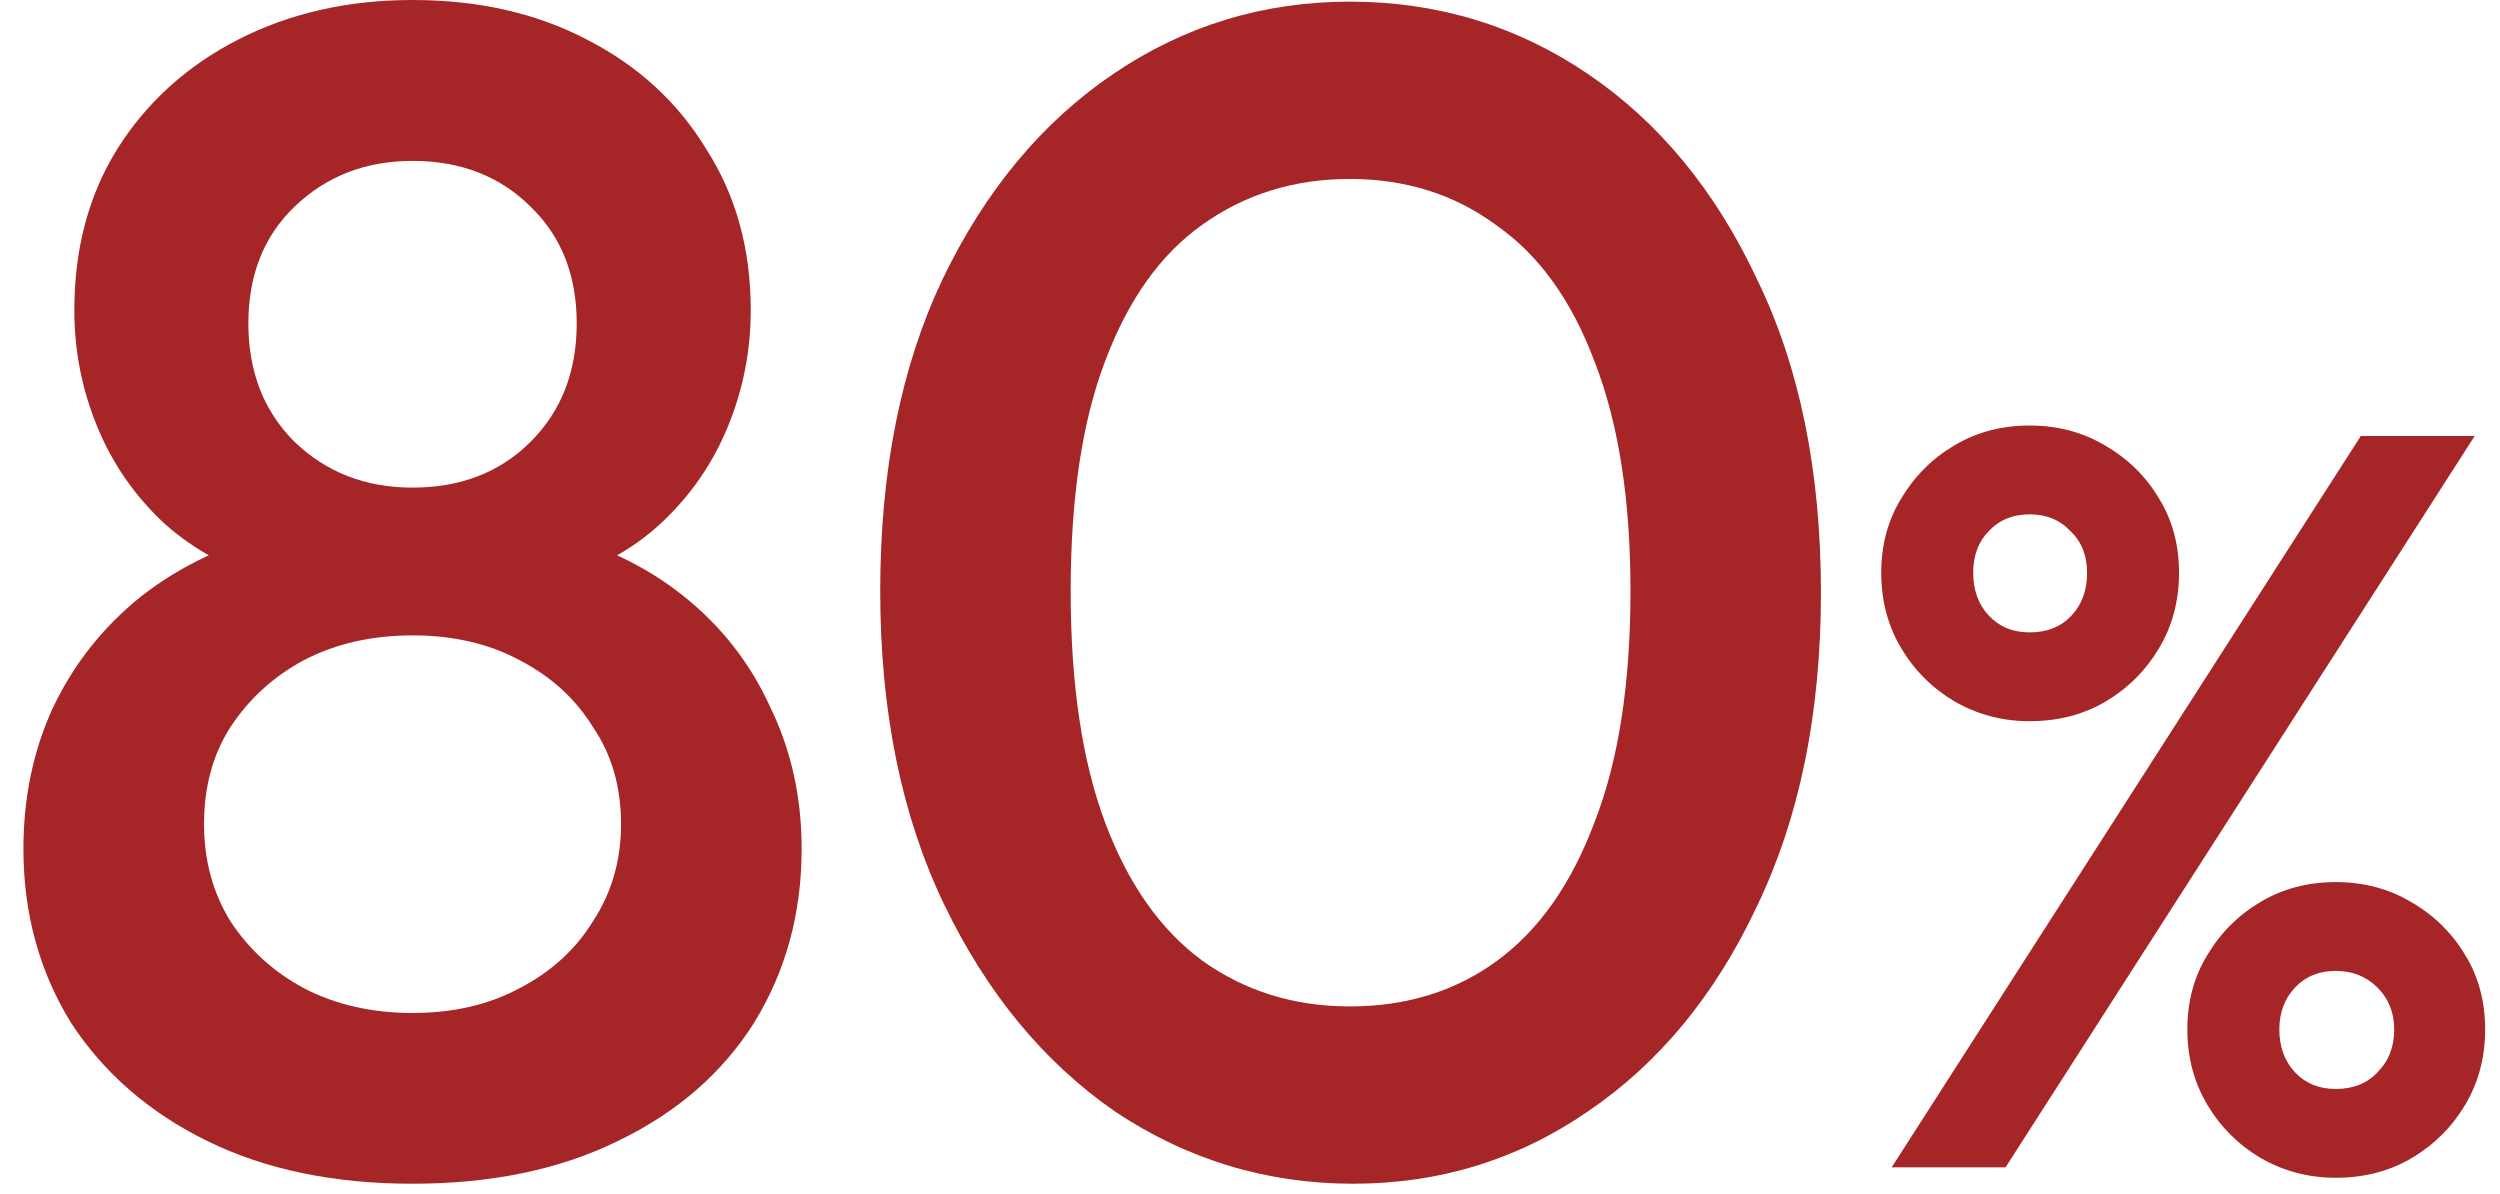<svg width="67" height="32" viewBox="0 0 67 32" fill="none" xmlns="http://www.w3.org/2000/svg">
<path d="M54.394 19.328C53.666 19.328 52.993 19.151 52.377 18.796C51.78 18.441 51.304 17.965 50.95 17.368C50.595 16.77 50.417 16.099 50.417 15.352C50.417 14.605 50.595 13.943 50.95 13.364C51.304 12.767 51.78 12.29 52.377 11.936C52.975 11.581 53.647 11.404 54.394 11.404C55.14 11.404 55.812 11.581 56.41 11.936C57.026 12.29 57.511 12.767 57.865 13.364C58.22 13.943 58.398 14.605 58.398 15.352C58.398 16.099 58.22 16.77 57.865 17.368C57.511 17.965 57.035 18.441 56.438 18.796C55.84 19.151 55.159 19.328 54.394 19.328ZM54.394 16.948C54.86 16.948 55.233 16.799 55.514 16.5C55.794 16.201 55.934 15.819 55.934 15.352C55.934 14.885 55.784 14.512 55.486 14.232C55.206 13.933 54.842 13.784 54.394 13.784C53.946 13.784 53.581 13.933 53.301 14.232C53.022 14.512 52.882 14.885 52.882 15.352C52.882 15.819 53.022 16.201 53.301 16.5C53.581 16.799 53.946 16.948 54.394 16.948ZM62.597 31.564C61.87 31.564 61.197 31.387 60.581 31.032C59.984 30.677 59.508 30.201 59.154 29.604C58.799 29.006 58.621 28.334 58.621 27.588C58.621 26.841 58.799 26.178 59.154 25.6C59.508 25.003 59.984 24.526 60.581 24.172C61.179 23.817 61.851 23.64 62.597 23.64C63.344 23.64 64.016 23.817 64.614 24.172C65.23 24.526 65.715 25.003 66.07 25.6C66.424 26.178 66.602 26.841 66.602 27.588C66.602 28.334 66.424 29.006 66.07 29.604C65.715 30.201 65.239 30.677 64.641 31.032C64.044 31.387 63.363 31.564 62.597 31.564ZM62.597 29.184C63.064 29.184 63.438 29.035 63.718 28.736C64.016 28.437 64.165 28.055 64.165 27.588C64.165 27.14 64.016 26.767 63.718 26.468C63.419 26.169 63.045 26.02 62.597 26.02C62.15 26.02 61.785 26.169 61.505 26.468C61.225 26.767 61.086 27.14 61.086 27.588C61.086 28.055 61.225 28.437 61.505 28.736C61.785 29.035 62.15 29.184 62.597 29.184ZM50.697 31.284L63.27 11.684H66.322L53.749 31.284H50.697Z" fill="#A62627"/>
<path d="M36.261 31.724C33.944 31.724 31.817 31.079 29.881 29.788C27.975 28.468 26.45 26.62 25.305 24.244C24.162 21.868 23.59 19.067 23.59 15.84C23.59 12.613 24.147 9.827 25.262 7.48C26.405 5.104 27.931 3.271 29.837 1.98C31.744 0.689 33.856 0.044 36.173 0.044C38.52 0.044 40.647 0.689 42.553 1.98C44.46 3.271 45.971 5.104 47.086 7.48C48.23 9.827 48.801 12.628 48.801 15.884C48.801 19.111 48.23 21.912 47.086 24.288C45.971 26.664 44.46 28.497 42.553 29.788C40.676 31.079 38.579 31.724 36.261 31.724ZM36.173 26.972C37.699 26.972 39.019 26.561 40.133 25.74C41.248 24.919 42.114 23.687 42.73 22.044C43.375 20.401 43.697 18.333 43.697 15.84C43.697 13.376 43.375 11.323 42.73 9.68C42.114 8.037 41.233 6.82 40.09 6.028C38.975 5.207 37.669 4.796 36.173 4.796C34.678 4.796 33.358 5.207 32.214 6.028C31.099 6.82 30.233 8.037 29.617 9.68C29.002 11.293 28.694 13.347 28.694 15.84C28.694 18.333 29.002 20.401 29.617 22.044C30.233 23.687 31.099 24.919 32.214 25.74C33.358 26.561 34.678 26.972 36.173 26.972Z" fill="#A62627"/>
<path d="M11.056 31.724C8.944 31.724 7.111 31.343 5.556 30.58C4.001 29.817 2.784 28.761 1.904 27.412C1.053 26.033 0.628 24.479 0.628 22.748C0.628 21.369 0.892 20.108 1.42 18.964C1.977 17.791 2.769 16.793 3.796 15.972C4.852 15.151 6.099 14.564 7.536 14.212L7.404 15.62C6.231 15.297 5.233 14.769 4.412 14.036C3.62 13.303 3.019 12.437 2.608 11.44C2.197 10.443 1.992 9.401 1.992 8.316C1.992 6.673 2.373 5.236 3.136 4.004C3.928 2.743 5.013 1.76 6.392 1.056C7.771 0.352 9.325 0 11.056 0C12.816 0 14.371 0.352 15.72 1.056C17.099 1.76 18.169 2.743 18.932 4.004C19.724 5.236 20.12 6.673 20.12 8.316C20.12 9.401 19.915 10.443 19.504 11.44C19.093 12.437 18.492 13.303 17.7 14.036C16.908 14.769 15.911 15.297 14.708 15.62L14.576 14.212C16.043 14.564 17.289 15.151 18.316 15.972C19.343 16.793 20.12 17.791 20.648 18.964C21.205 20.108 21.484 21.369 21.484 22.748C21.484 24.479 21.059 26.033 20.208 27.412C19.357 28.761 18.14 29.817 16.556 30.58C15.001 31.343 13.168 31.724 11.056 31.724ZM11.056 27.148C12.141 27.148 13.095 26.928 13.916 26.488C14.767 26.048 15.427 25.447 15.896 24.684C16.395 23.921 16.644 23.056 16.644 22.088C16.644 21.091 16.395 20.225 15.896 19.492C15.427 18.729 14.767 18.128 13.916 17.688C13.095 17.248 12.141 17.028 11.056 17.028C9.971 17.028 9.003 17.248 8.152 17.688C7.331 18.128 6.671 18.729 6.172 19.492C5.703 20.225 5.468 21.091 5.468 22.088C5.468 23.056 5.703 23.921 6.172 24.684C6.671 25.447 7.331 26.048 8.152 26.488C9.003 26.928 9.971 27.148 11.056 27.148ZM11.056 13.068C12.347 13.068 13.403 12.657 14.224 11.836C15.045 11.015 15.456 9.959 15.456 8.668C15.456 7.377 15.045 6.336 14.224 5.544C13.403 4.723 12.347 4.312 11.056 4.312C9.795 4.312 8.739 4.723 7.888 5.544C7.067 6.336 6.656 7.377 6.656 8.668C6.656 9.959 7.067 11.015 7.888 11.836C8.739 12.657 9.795 13.068 11.056 13.068Z" fill="#A62627"/>
</svg>
